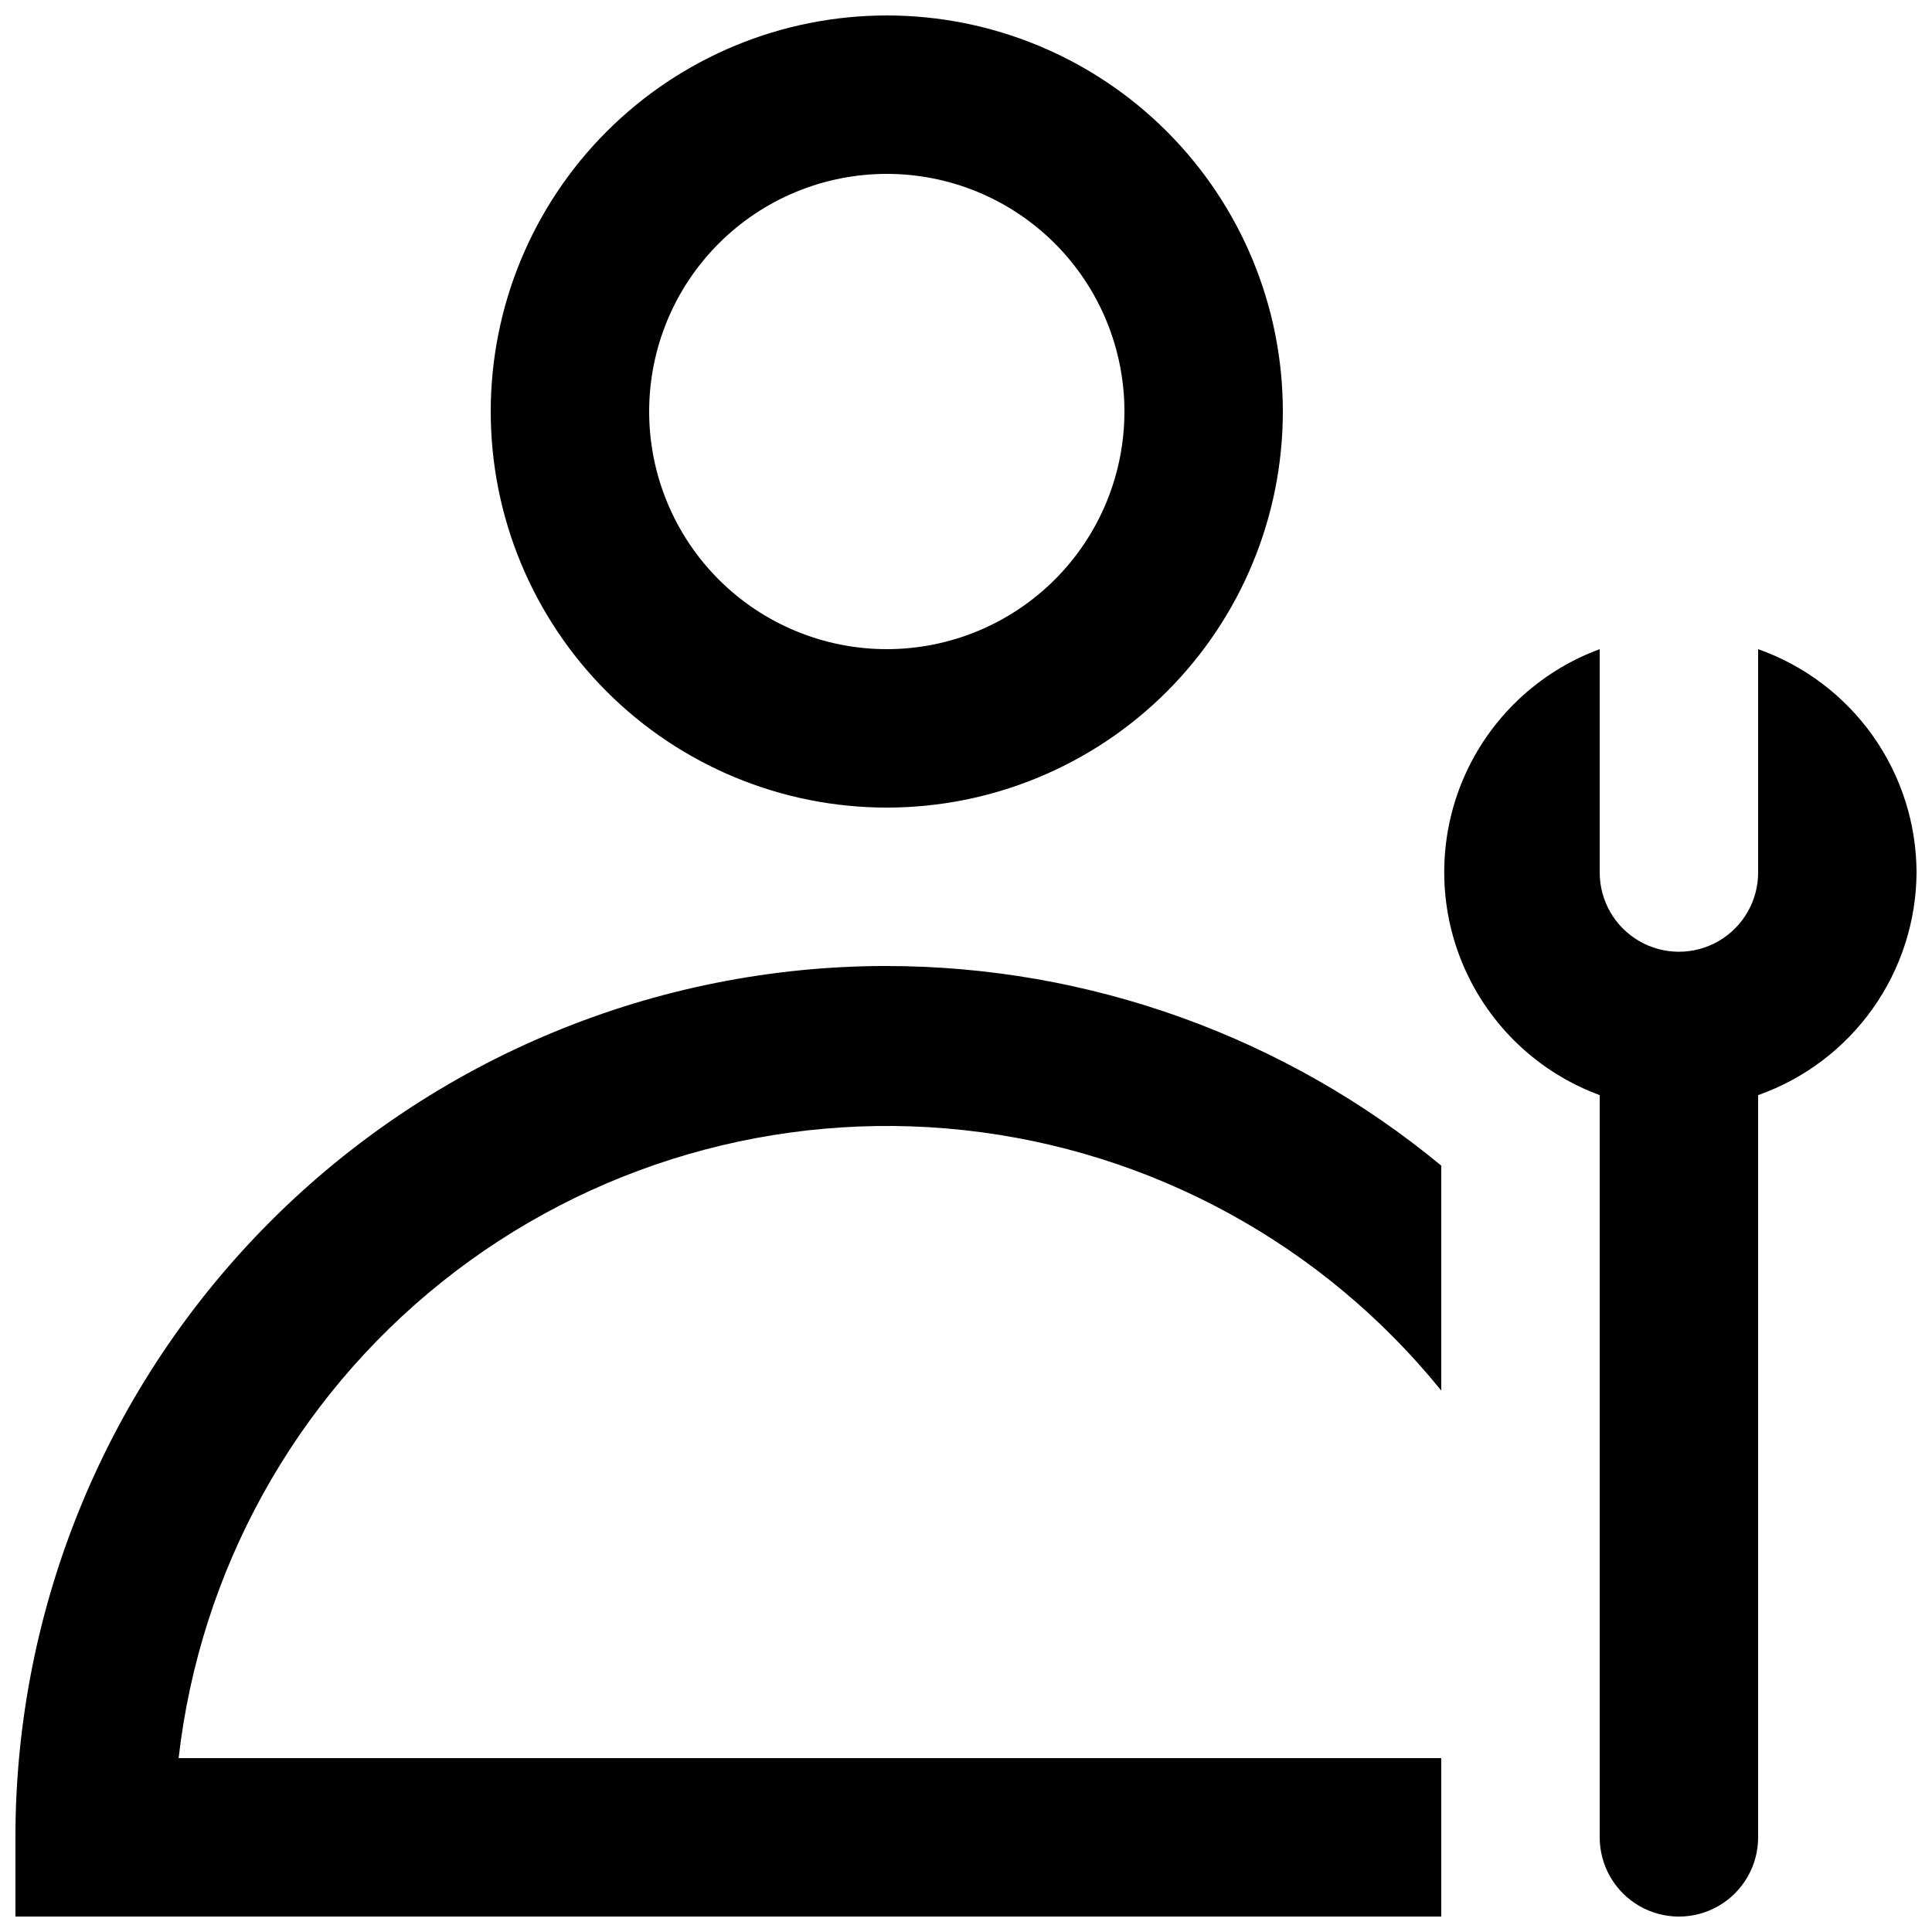 <?xml version="1.0" encoding="UTF-8"?>
<!-- Uploaded to: SVG Find, www.svgrepo.com, Generator: SVG Find Mixer Tools -->
<svg width="800px" height="800px" version="1.1" viewBox="144 144 512 512" xmlns="http://www.w3.org/2000/svg">
 <defs>
  <clipPath id="a">
   <path d="m148.09 148.09h503.81v503.81h-503.81z"/>
  </clipPath>
 </defs>
 <g clip-path="url(#a)">
  <path d="m379.01 358.02c27.836 0 54.531-11.059 74.215-30.742 19.688-19.684 30.742-46.383 30.742-74.219 0-27.836-11.055-54.535-30.742-74.219-19.684-19.684-46.379-30.742-74.215-30.742-27.84 0-54.535 11.059-74.219 30.742-19.684 19.684-30.742 46.383-30.742 74.219 0 27.836 11.059 54.535 30.742 74.219 19.684 19.684 46.379 30.742 74.219 30.742zm0-167.94c16.699 0 32.719 6.633 44.531 18.445 11.809 11.809 18.445 27.828 18.445 44.531 0 16.703-6.637 32.719-18.445 44.531-11.812 11.809-27.832 18.445-44.531 18.445-16.703 0-32.723-6.637-44.531-18.445-11.812-11.812-18.445-27.828-18.445-44.531 0-16.703 6.633-32.723 18.445-44.531 11.809-11.812 27.828-18.445 44.531-18.445zm272.9 185.15h-0.004c-0.078 12.957-4.152 25.574-11.668 36.133-7.512 10.555-18.098 18.539-30.316 22.855v196.7c0 7.5-4 14.43-10.496 18.18-6.492 3.75-14.496 3.75-20.992 0-6.492-3.75-10.496-10.68-10.496-18.18v-196.7c-16.215-5.973-29.262-18.348-36.086-34.223-6.82-15.879-6.82-33.859 0-49.738 6.824-15.875 19.871-28.25 36.086-34.223v59.199-0.004c0 7.5 4.004 14.43 10.496 18.18 6.496 3.75 14.5 3.75 20.992 0 6.496-3.75 10.496-10.68 10.496-18.18v-59.195c12.25 4.328 22.863 12.344 30.379 22.941s11.57 23.262 11.605 36.254zm-272.9 24.773c53.637 0.031 105.59 18.734 146.94 52.898v59.617c-31.395-38.82-76.883-63.637-126.52-69.023-49.637-5.387-99.391 9.098-138.38 40.281-38.992 31.188-64.055 76.539-69.711 126.14h334.61v41.984h-377.86v-20.992c0-61.242 24.328-119.97 67.633-163.28 43.305-43.305 102.04-67.633 163.28-67.633z"/>
 </g>
</svg>